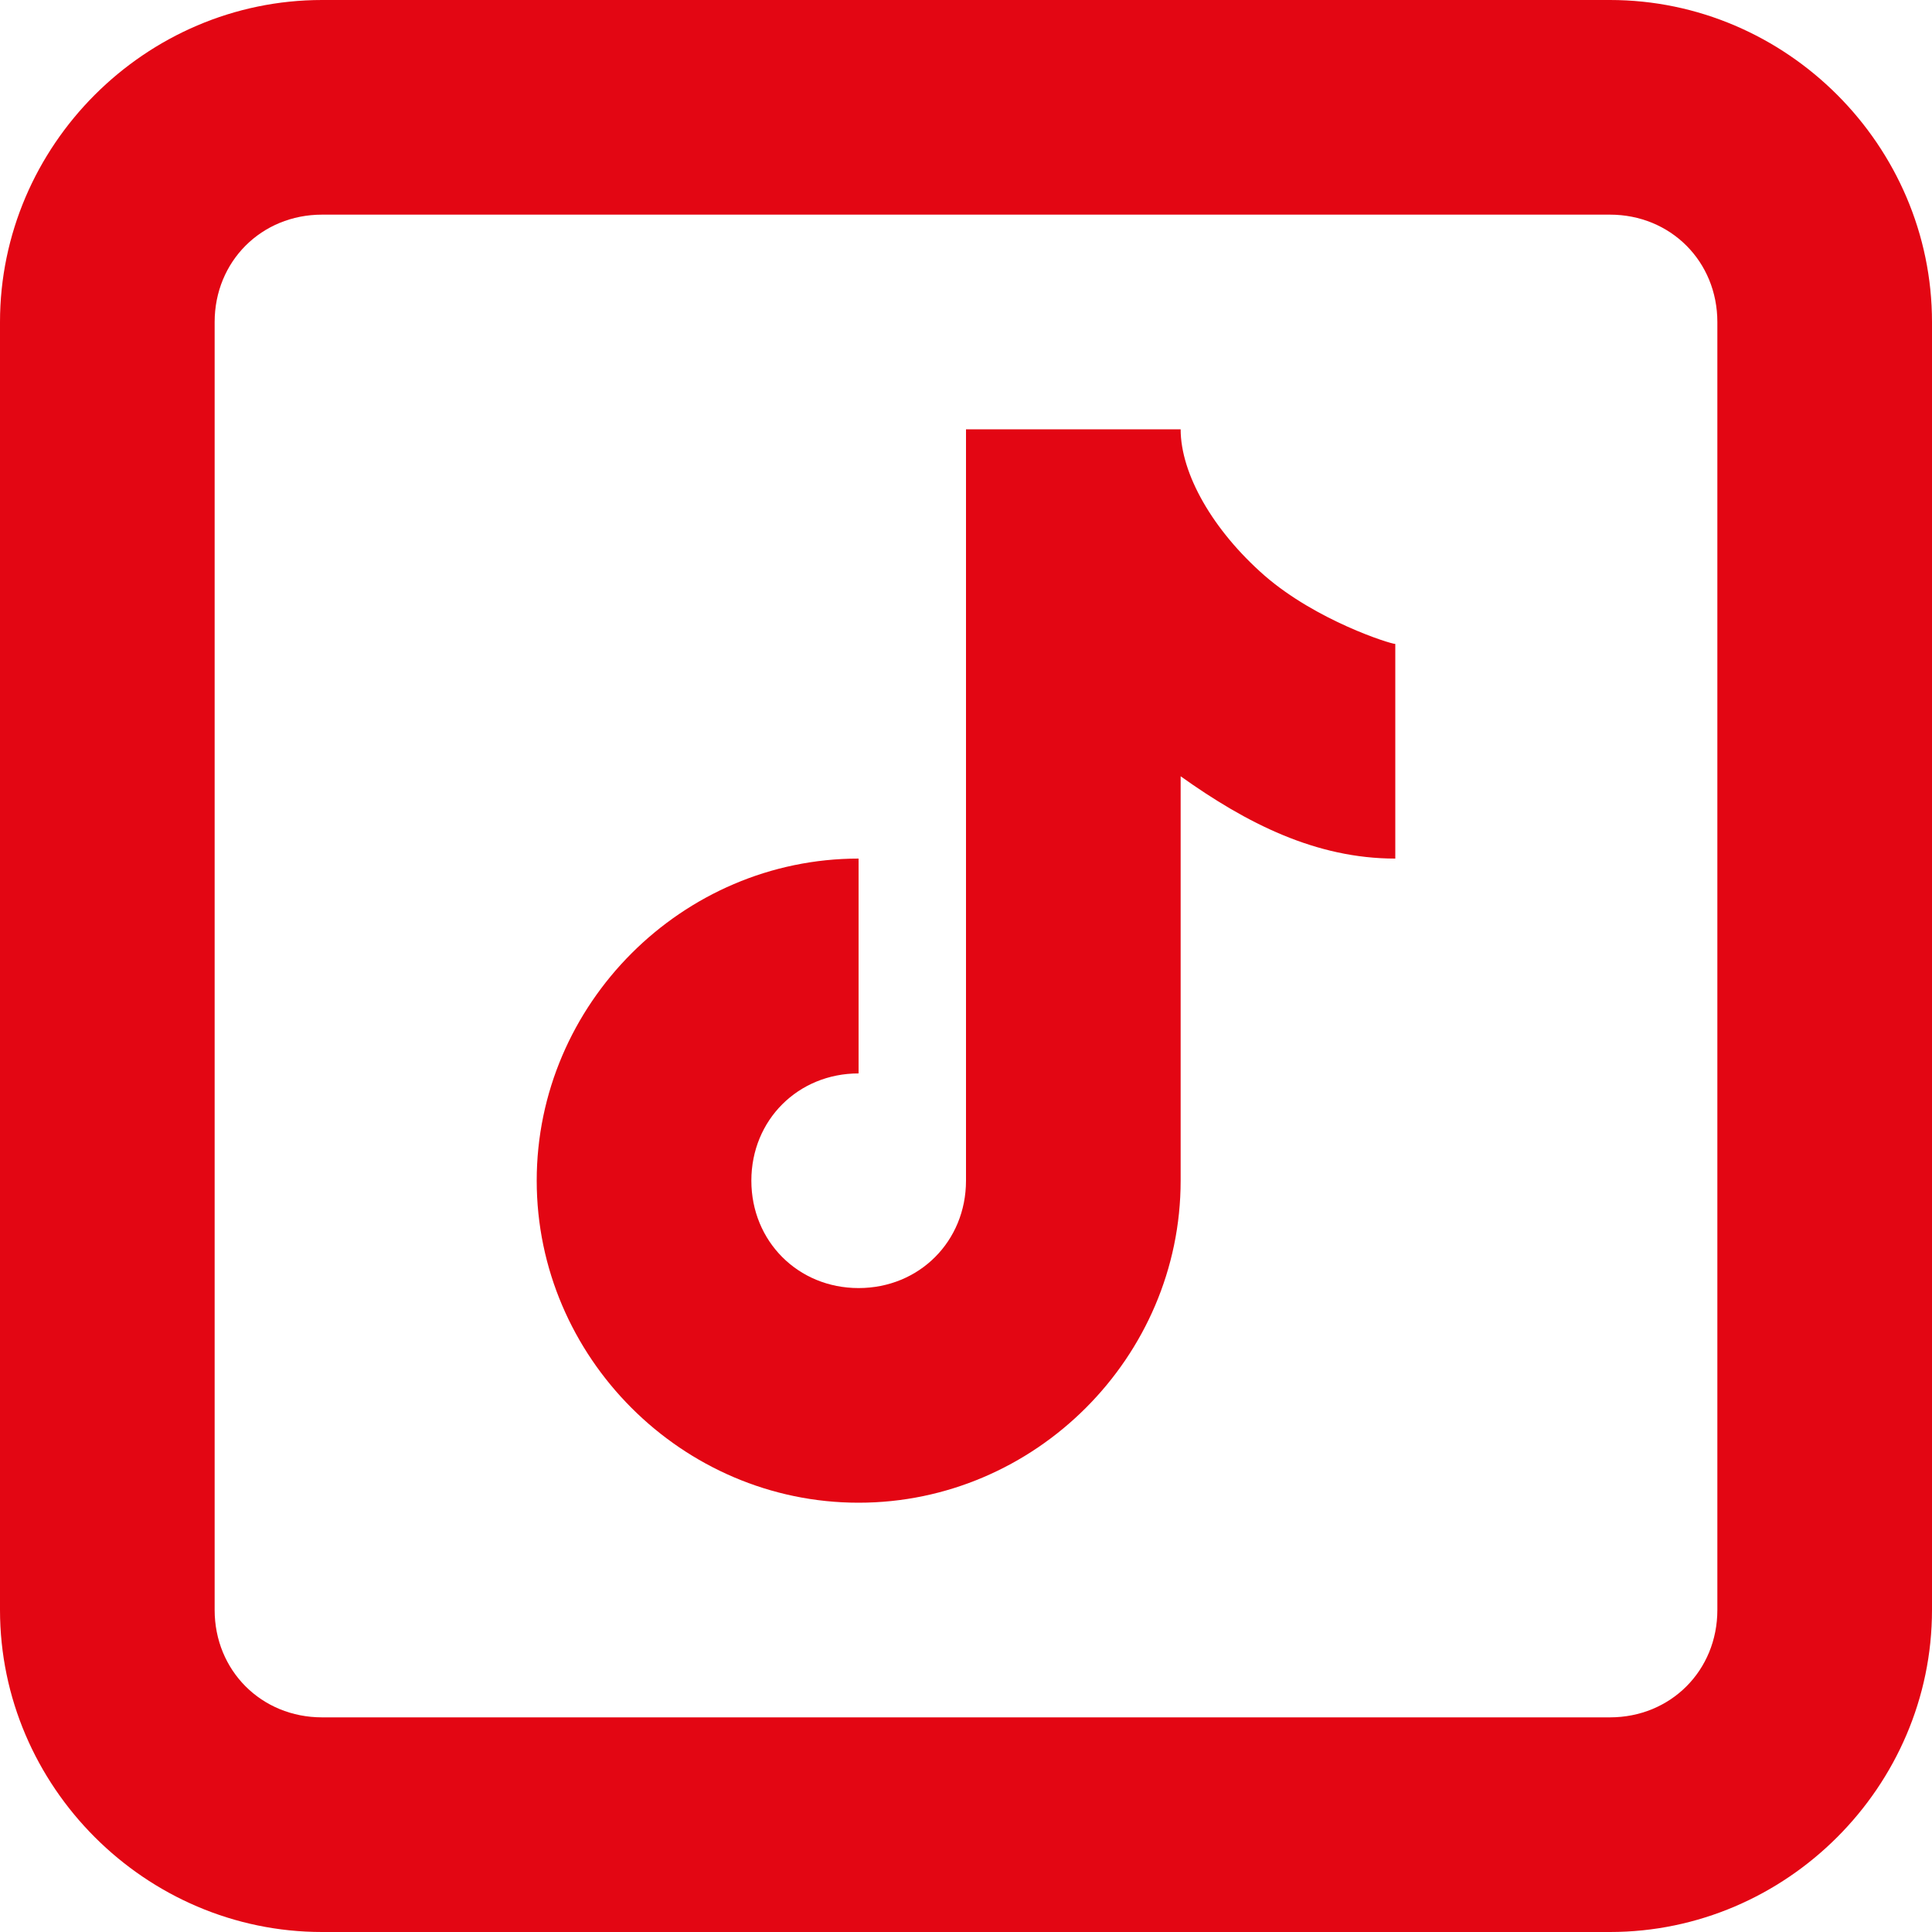 <svg width="10" height="10" viewBox="0 0 10 10" fill="none" xmlns="http://www.w3.org/2000/svg">
<path d="M1.667 0C0.753 0 0 0.753 0 1.667V8.333C0 9.247 0.753 10 1.667 10H8.333C9.247 10 10 9.247 10 8.333V1.667C10 0.753 9.247 0 8.333 0H1.667ZM1.667 1.111H8.333C8.647 1.111 8.889 1.353 8.889 1.667V8.333C8.889 8.647 8.647 8.889 8.333 8.889H1.667C1.353 8.889 1.111 8.647 1.111 8.333V1.667C1.111 1.353 1.353 1.111 1.667 1.111ZM5 2.222V6.111C5 6.425 4.758 6.667 4.444 6.667C4.131 6.667 3.889 6.425 3.889 6.111C3.889 5.797 4.131 5.556 4.444 5.556V4.444C3.531 4.444 2.778 5.197 2.778 6.111C2.778 7.025 3.531 7.778 4.444 7.778C5.358 7.778 6.111 7.025 6.111 6.111V4.018C6.453 4.262 6.811 4.444 7.222 4.444V3.333C7.196 3.333 6.813 3.212 6.545 2.979C6.278 2.745 6.111 2.453 6.111 2.222H5Z" fill="#E30613"/>
</svg>
